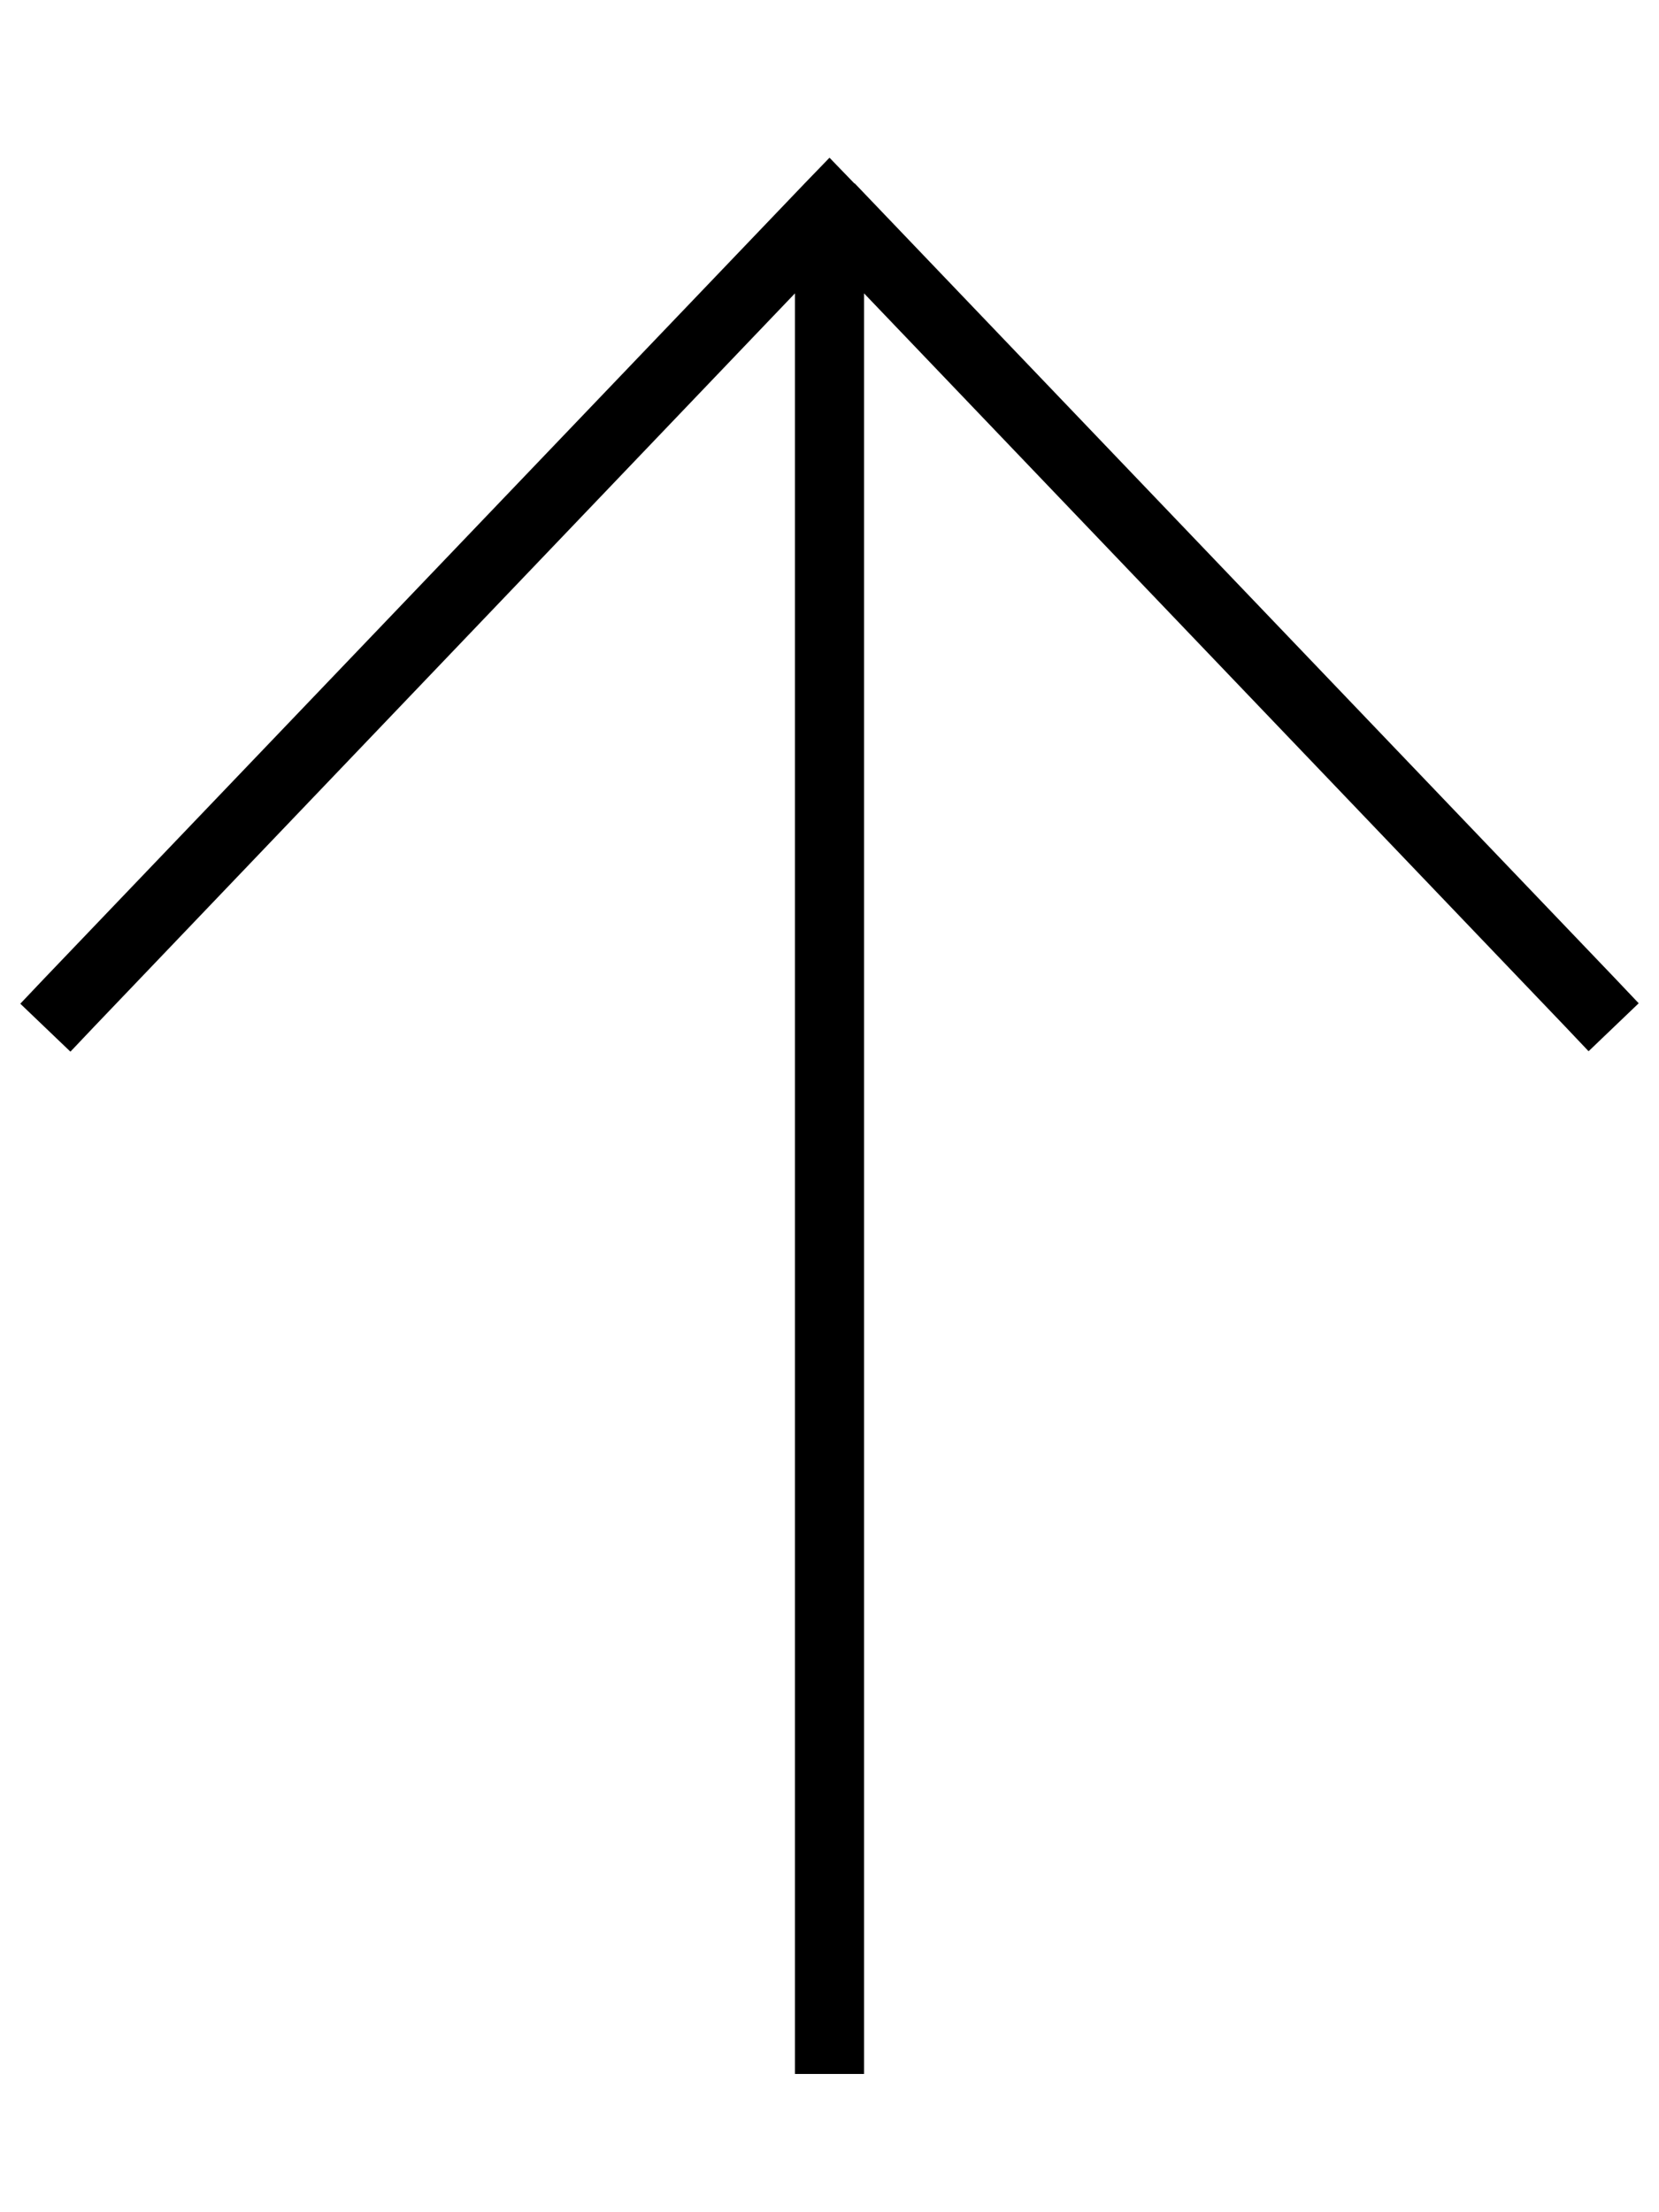 <svg xmlns="http://www.w3.org/2000/svg" viewBox="0 0 384 512"><!--! Font Awesome Pro 6.6.0 by @fontawesome - https://fontawesome.com License - https://fontawesome.com/license (Commercial License) Copyright 2024 Fonticons, Inc. --><path d="M197.8 42.5l-5.8-6-5.8 6-176 184-5.5 5.8 11.6 11.1 5.5-5.8L184 67.9 184 472l0 8 16 0 0-8 0-404.1L362.2 237.5l5.5 5.8 11.6-11.1-5.5-5.8-176-184z"/></svg>